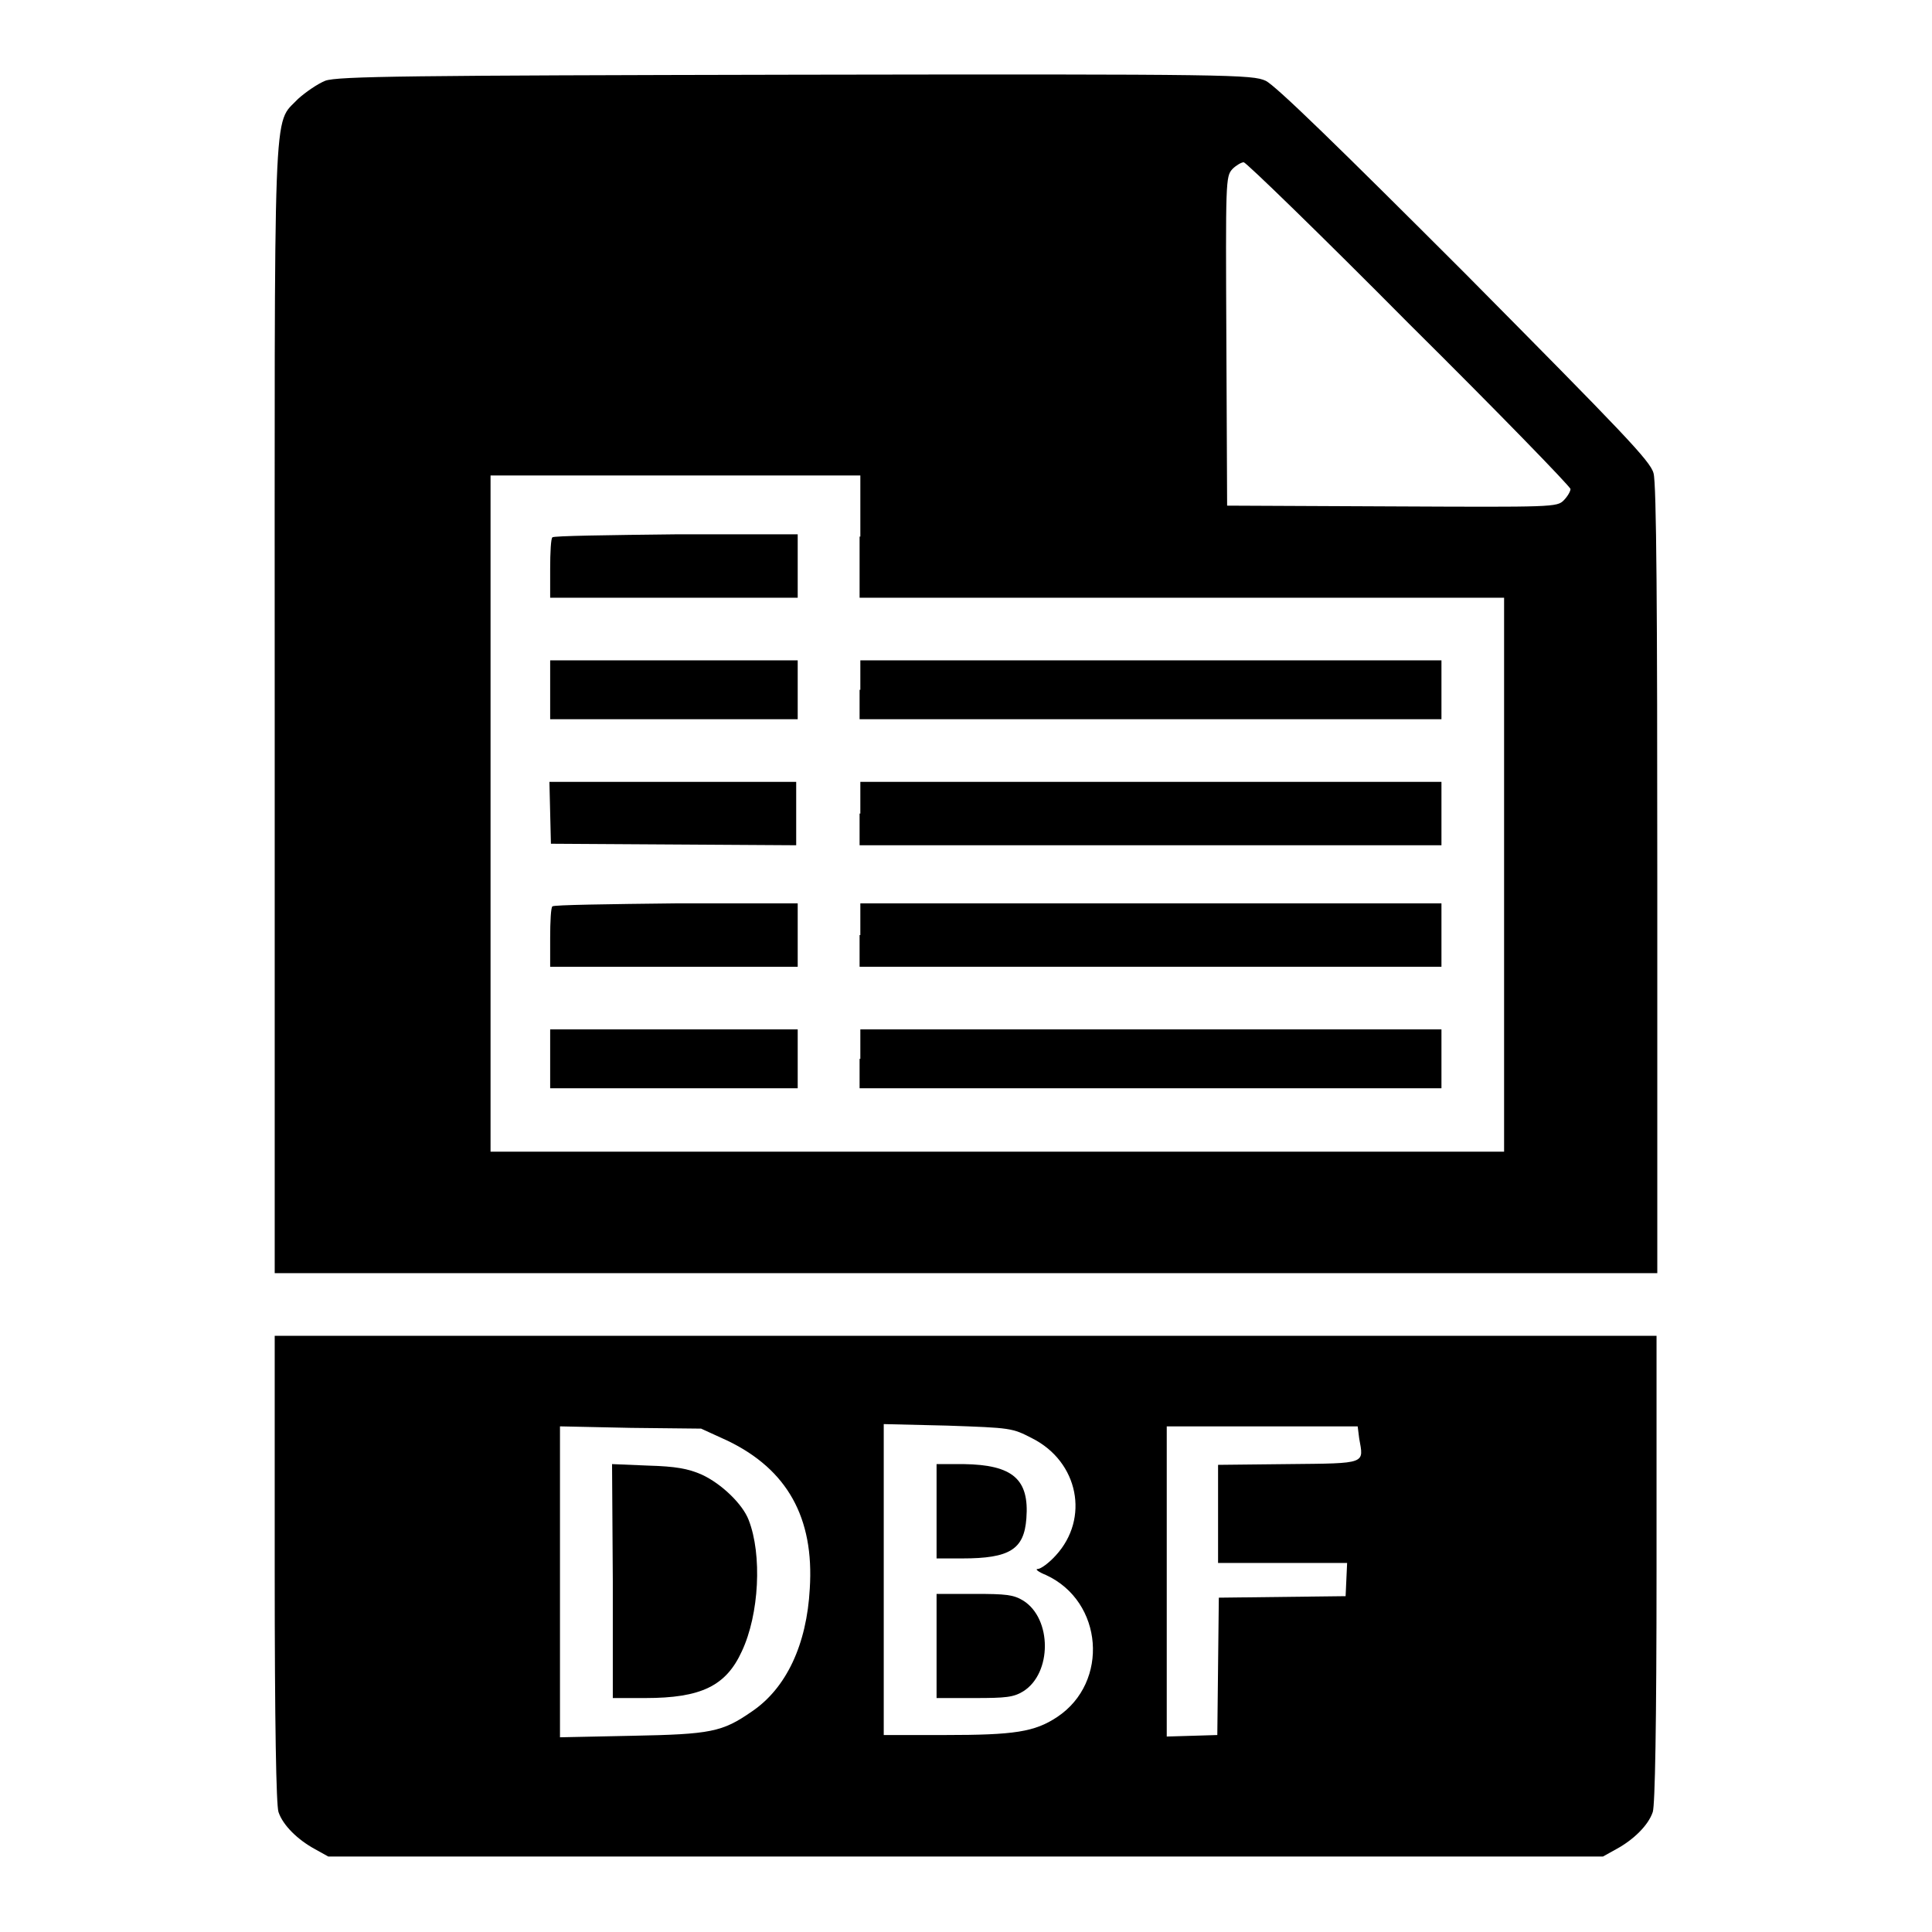<?xml version="1.0" encoding="utf-8"?>
<!-- Svg Vector Icons : http://www.onlinewebfonts.com/icon -->
<!DOCTYPE svg PUBLIC "-//W3C//DTD SVG 1.1//EN" "http://www.w3.org/Graphics/SVG/1.1/DTD/svg11.dtd">
<svg version="1.1" xmlns="http://www.w3.org/2000/svg" xmlns:xlink="http://www.w3.org/1999/xlink" x="0px" y="0px" viewBox="0 0 256 256" enable-background="new 0 0 256 256" xml:space="preserve">
<g><g><g><path fill="#000000" d="M43.1,10.7c-1,0.4-2.6,1.5-3.6,2.4c-3.4,3.6-3.1-1.8-3.1,81.2v74.4H128h91.6v-52.1c0-35.7-0.1-52.6-0.5-53.9c-0.4-1.6-4.1-5.4-25-26.5c-16.6-16.6-25.1-24.9-26.4-25.5c-1.8-0.8-4.2-0.9-62.3-0.8C54.4,10,44.7,10.1,43.1,10.7z M186.7,42.9c11.8,11.7,21.4,21.6,21.4,21.9c0,0.3-0.4,1-0.9,1.5c-0.9,0.9-1.4,0.9-22.8,0.8L162.6,67l-0.1-21.8c-0.1-21.3-0.1-21.8,0.8-22.8c0.5-0.5,1.2-0.9,1.5-0.9C165.1,21.5,175,31.1,186.7,42.9z M113.9,71.1v8.1h42.7h42.7v36.7v36.7h-67.1H65v-44.8V63h24.5h24.5V71.1z"/><path fill="#000000" d="M73.2,71.2c-0.2,0.1-0.3,2-0.3,4.2v3.8h16.4h16.4V75v-4.2H89.6C80.7,70.9,73.3,71,73.2,71.2z"/><path fill="#000000" d="M72.9,91.4v3.9h16.4h16.4v-3.9v-3.9H89.2H72.9V91.4z"/><path fill="#000000" d="M113.9,91.4v3.9h38.5H191v-3.9v-3.9h-38.5h-38.5V91.4z"/><path fill="#000000" d="M72.9,107.7l0.1,4.1l16.3,0.1l16.2,0.1v-4.2v-4.2H89.2H72.8L72.9,107.7z"/><path fill="#000000" d="M113.9,107.8v4.2h38.5H191v-4.2v-4.2h-38.5h-38.5V107.8z"/><path fill="#000000" d="M73.2,120.1c-0.2,0.1-0.3,2-0.3,4.2v3.8h16.4h16.4v-4.2v-4.2H89.6C80.7,119.8,73.3,119.9,73.2,120.1z"/><path fill="#000000" d="M113.9,123.9v4.2h38.5H191v-4.2v-4.2h-38.5h-38.5V123.9z"/><path fill="#000000" d="M72.9,140.3v3.9h16.4h16.4v-3.9v-3.9H89.2H72.9V140.3z"/><path fill="#000000" d="M113.9,140.3v3.9h38.5H191v-3.9v-3.9h-38.5h-38.5V140.3z"/><path fill="#000000" d="M36.4,207.9c0,20.7,0.2,31.3,0.5,32.2c0.6,1.8,2.6,3.7,4.8,4.9l1.8,1H128h84.4l1.8-1c2.2-1.2,4.2-3.1,4.8-4.9c0.3-0.9,0.5-11.5,0.5-32.2V177H128H36.4V207.9z M96.4,190.9c7.9,3.8,11.5,10.2,10.9,19.6c-0.4,7.4-3.1,13.2-7.7,16.3c-3.9,2.7-5.4,3-15.8,3.2l-9.6,0.2v-20.6v-20.6l9.4,0.2l9.3,0.1L96.4,190.9z M136.8,190.6c6.1,3.1,7.6,10.6,3.1,15.5c-0.9,1-2,1.8-2.4,1.8c-0.4,0,0.1,0.4,1.1,0.8c7.6,3.5,8.4,14.2,1.5,18.8c-3,2-5.7,2.4-14.9,2.4h-8.1v-20.6v-20.6l8.4,0.2C134,189.2,134.1,189.2,136.8,190.6z M180.1,190.6c0.6,3.4,1.1,3.3-9.4,3.4l-9.3,0.1v6.5v6.5h8.6h8.5l-0.1,2.2l-0.1,2.2l-8.4,0.1l-8.4,0.1l-0.1,9.1l-0.1,9.1l-3.3,0.1l-3.4,0.1v-20.6V189h12.7h12.6L180.1,190.6z"/><path fill="#000000" d="M81.2,209.5V225h4.3c7.4,0,10.7-1.6,12.8-6.2c2.3-4.9,2.7-12.8,0.9-17.4c-0.8-2.1-3.6-4.8-6.2-6c-1.8-0.8-3.5-1.1-7.1-1.2l-4.8-0.2L81.2,209.5L81.2,209.5z"/><path fill="#000000" d="M124.1,200.3v6.2h3.4c6.3,0,8.2-1.2,8.5-5.3c0.4-5.2-1.8-7.1-8.3-7.2h-3.6V200.3z"/><path fill="#000000" d="M124.1,218.1v6.9h5c4.2,0,5.2-0.1,6.5-0.9c3.8-2.4,3.8-9.6,0-12c-1.3-0.8-2.3-0.9-6.5-0.9h-5V218.1z"/></g></g></g>
</svg>
